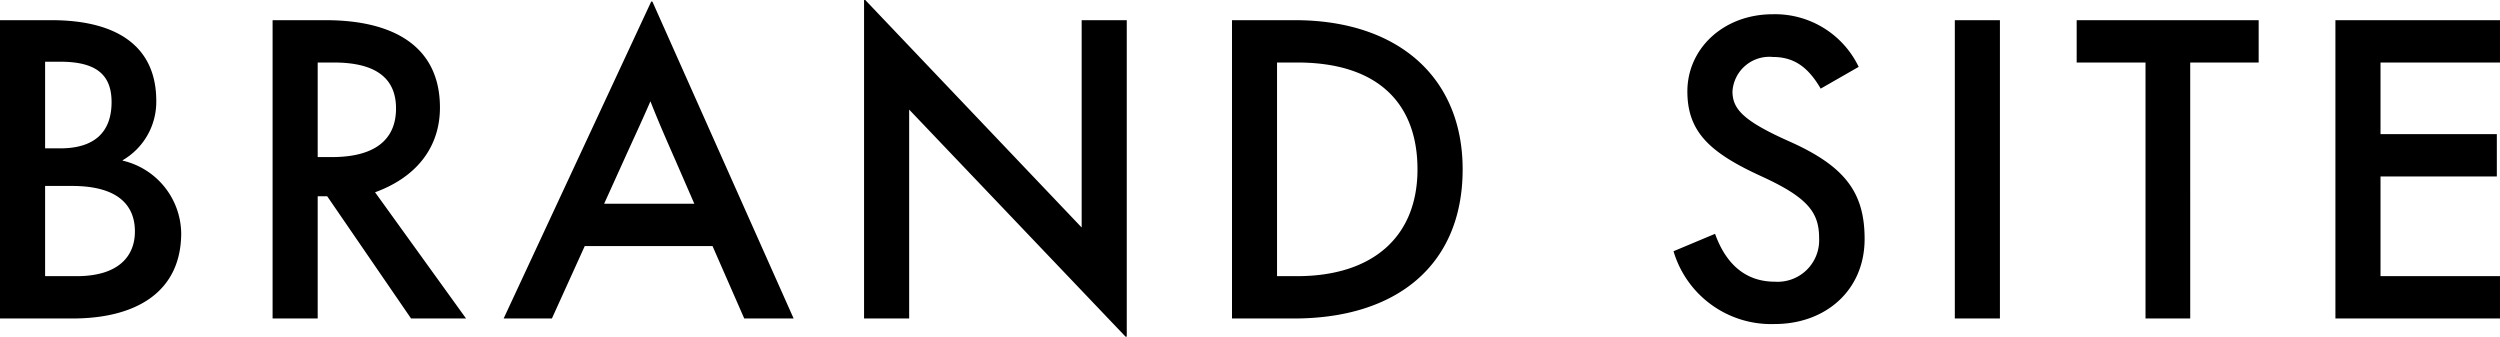 <svg xmlns="http://www.w3.org/2000/svg" width="189.57" height="25.53" viewBox="0 0 189.57 25.53">
  <path id="brandsite" d="M-89.145,0c4.92,0,8.25-2.07,8.25-6.48a5.737,5.737,0,0,0-4.44-5.49V-12a5.121,5.121,0,0,0,2.55-4.5c0-4.11-2.94-6.12-7.95-6.12h-3.9V0Zm-2.07-19.47h1.14c2.67,0,3.9.93,3.9,3.06,0,2.19-1.2,3.51-3.9,3.51h-1.14Zm0,9.42h2.04c3.6,0,4.77,1.56,4.77,3.45s-1.26,3.39-4.41,3.39h-2.4Zm25.02.48c3.21-1.17,4.92-3.48,4.92-6.42,0-4.62-3.48-6.63-8.67-6.63h-4.02V0h3.42V-9.27h.72L-63.465,0h4.17Zm-3.12-9.84c3.15,0,4.71,1.17,4.71,3.48,0,2.43-1.68,3.69-4.86,3.69h-1.08v-7.17ZM-34.455,0l-10.71-24.03h-.09L-56.445,0h3.66l2.49-5.49h9.69L-38.2,0Zm-12.93-11.88c.69-1.53,1.41-3.06,2.07-4.59.6,1.53,1.26,3.03,1.92,4.53l1.41,3.24h-6.84Zm34.77,4.98-16.41-17.25h-.09V0h3.42V-15.84L-9.285,1.38h.09v-24h-3.42ZM3.495,0c7.74,0,12.78-4.02,12.78-11.31,0-6.99-4.92-11.31-12.72-11.31h-4.77V0ZM2.2-19.41h1.53c6.21,0,9.12,3.18,9.12,8.1,0,5.19-3.48,8.1-9.12,8.1H2.2ZM39.945.42c3.81,0,6.81-2.52,6.81-6.45,0-3.48-1.44-5.49-5.67-7.38-3.51-1.56-4.35-2.46-4.35-3.81a2.8,2.8,0,0,1,3.06-2.61c1.65,0,2.7.81,3.63,2.4l2.88-1.65a7.03,7.03,0,0,0-6.51-3.99c-3.75,0-6.48,2.61-6.48,5.85,0,3.12,1.77,4.68,5.64,6.45,3.54,1.62,4.35,2.76,4.35,4.68a3.149,3.149,0,0,1-3.36,3.3c-2.1,0-3.66-1.2-4.53-3.63L32.265-5.1A7.717,7.717,0,0,0,39.945.42ZM57.015,0V-22.62h-3.42V0Zm14.43,0V-19.41h5.19v-3.21h-13.8v3.21h5.22V0Zm23.49,0V-3.21h-9.06v-7.56h8.82v-3.21h-8.82v-5.43h9.06v-3.21H82.455V0Z" transform="translate(94.635 24.15)"/>
</svg>
